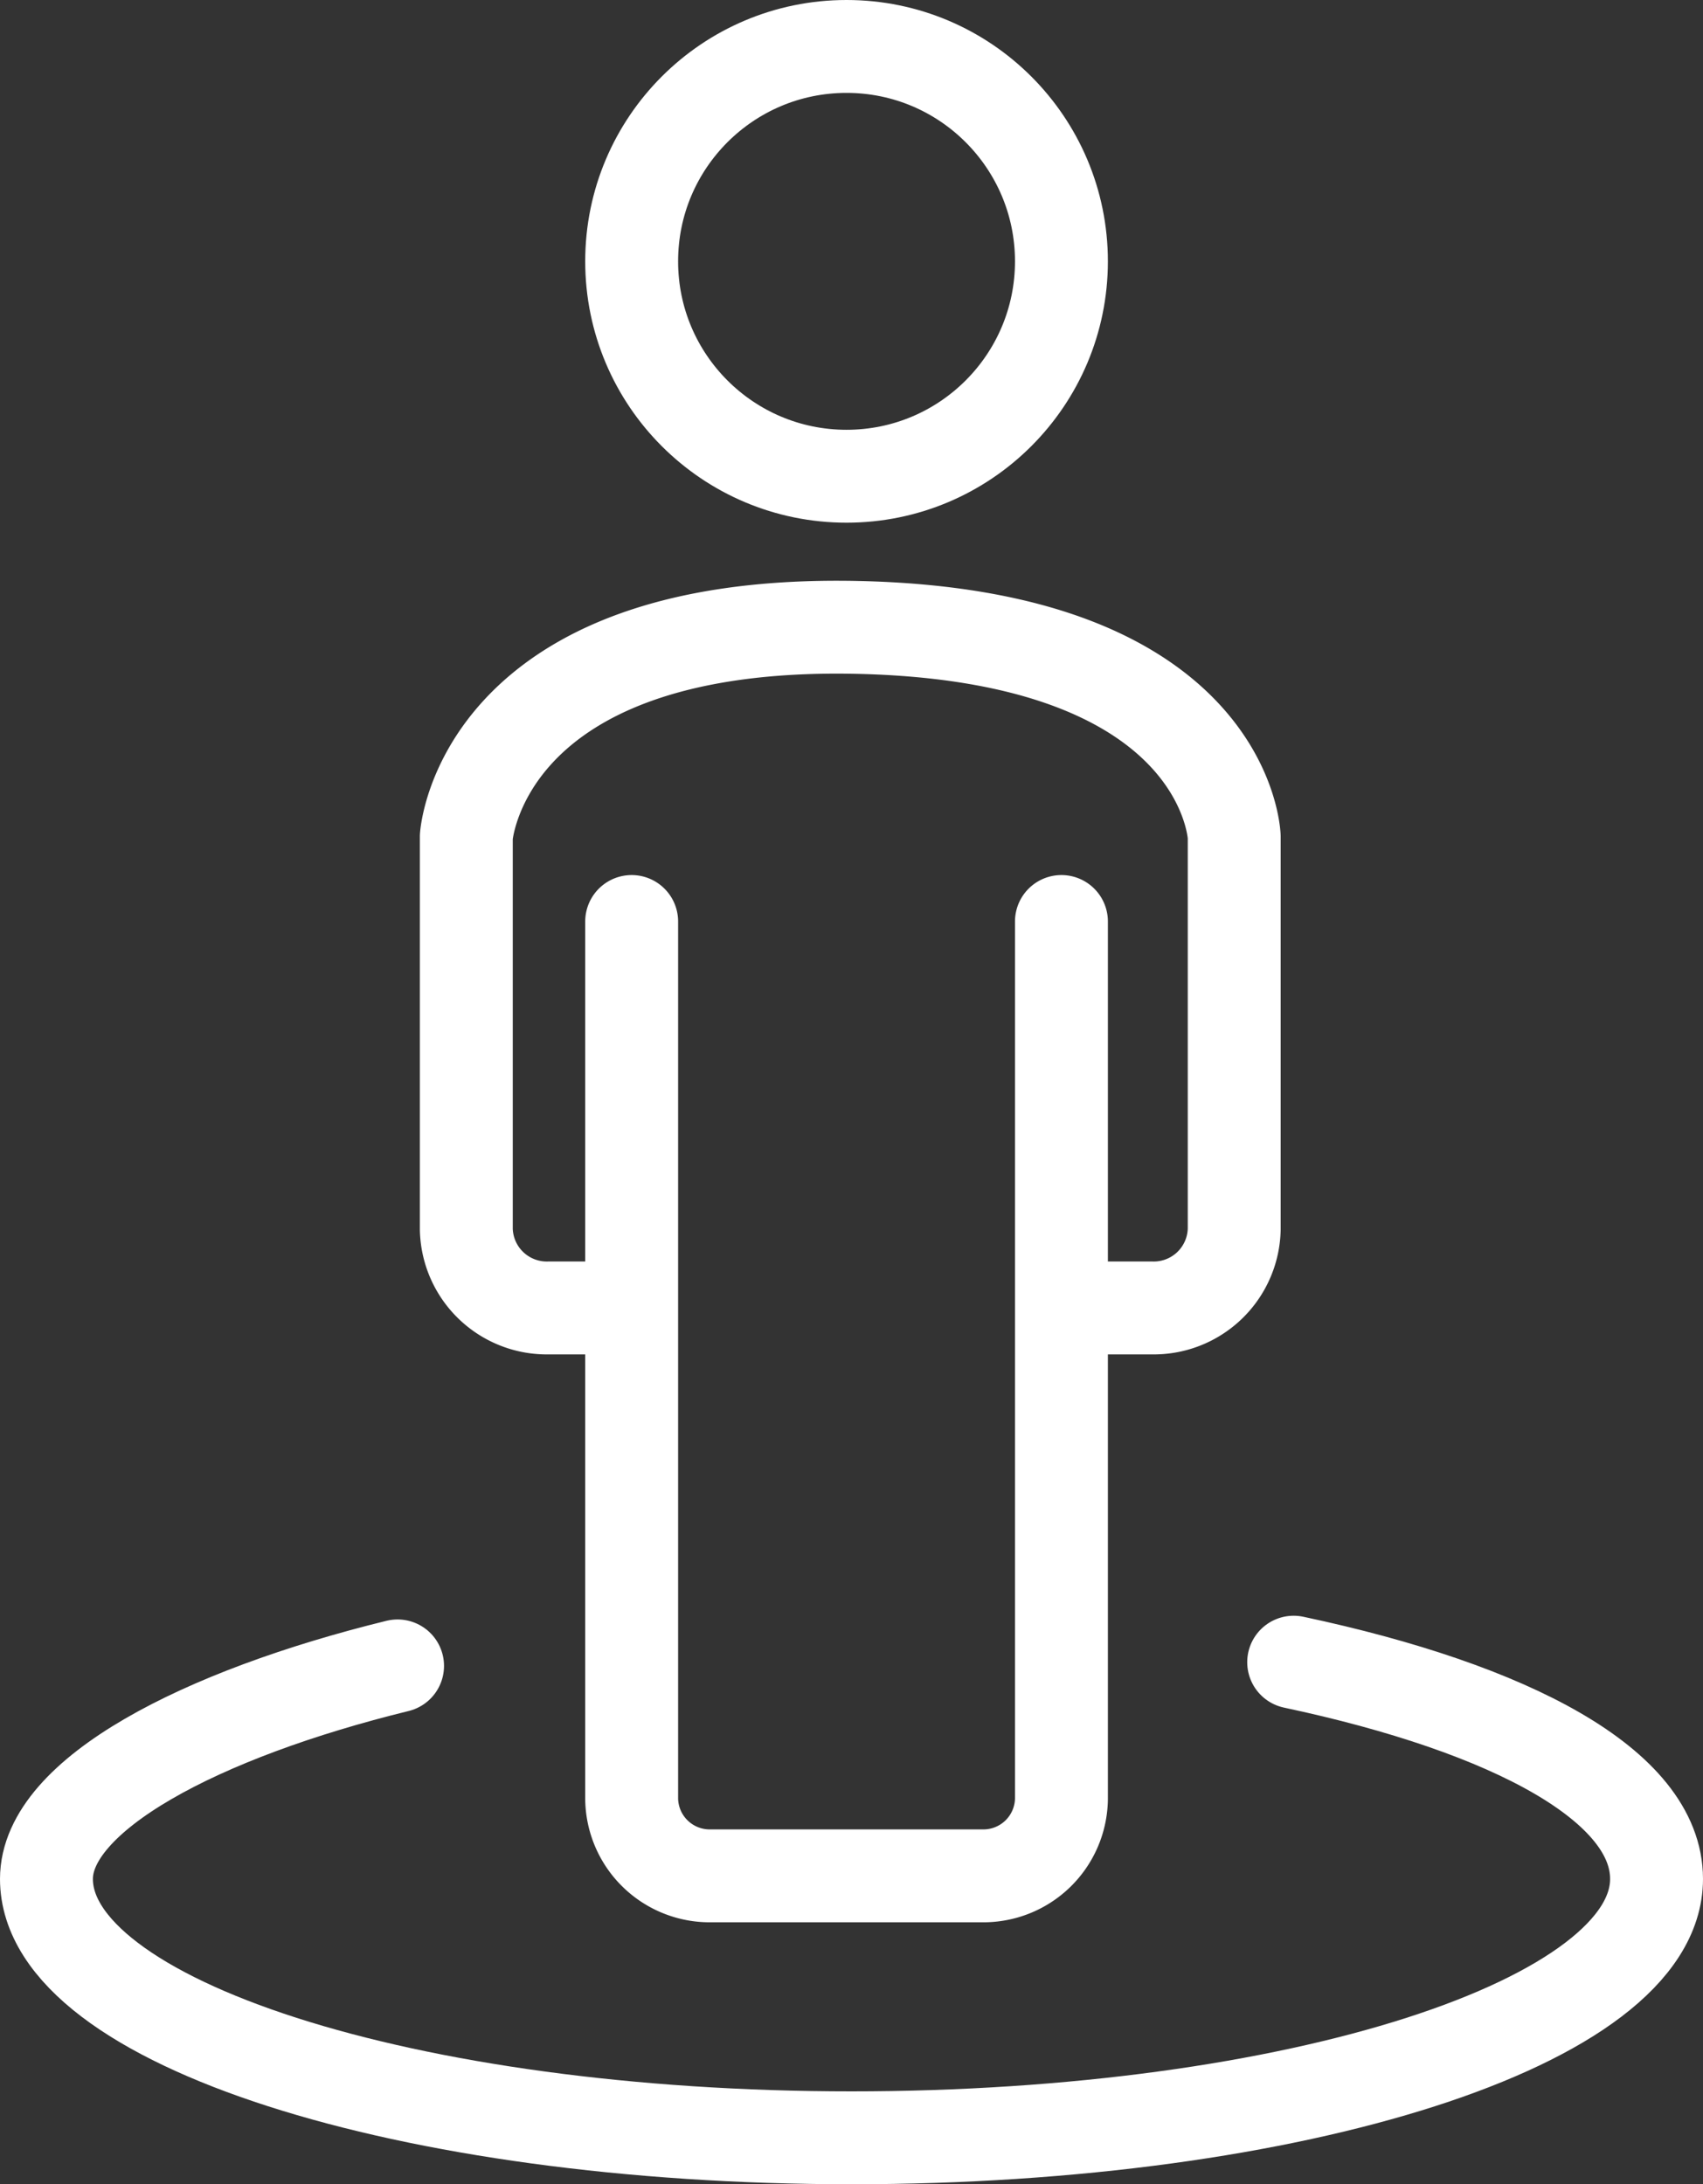 <svg xmlns="http://www.w3.org/2000/svg" viewBox="0 0 27.5 35.27"><rect x="0" y="0" width="27.5" height="35.27" fill="#333333" stroke="none"/><defs><style>.cls-1{fill:none;stroke:#fff;stroke-linecap:round;stroke-linejoin:round;stroke-width:1.5px;}</style></defs><g id="Слой_2" data-name="Слой 2"><g id="Layer_1" data-name="Layer 1"><path class="cls-1" d="M20.89,26.84c3.53.75,5.86,2,5.86,3.5,0,2.31-5.82,4.18-13,4.18s-13-1.87-13-4.18c0-1.36,2.49-2.66,5.67-3.44"/><path class="cls-1" d="M17.14,14.88V29.05a1.26,1.26,0,0,1-1.28,1.24H11.48a1.26,1.26,0,0,1-1.28-1.24V14.88"/><path class="cls-1" d="M9.86,21.12h-1a1.3,1.3,0,0,1-1.33-1.27V13.51s.23-3.49,6.26-3.38,6.14,3.38,6.14,3.38v6.34a1.3,1.3,0,0,1-1.33,1.27H17.14"/><circle class="cls-1" cx="13.67" cy="4.22" r="3.47"/></g></g></svg>